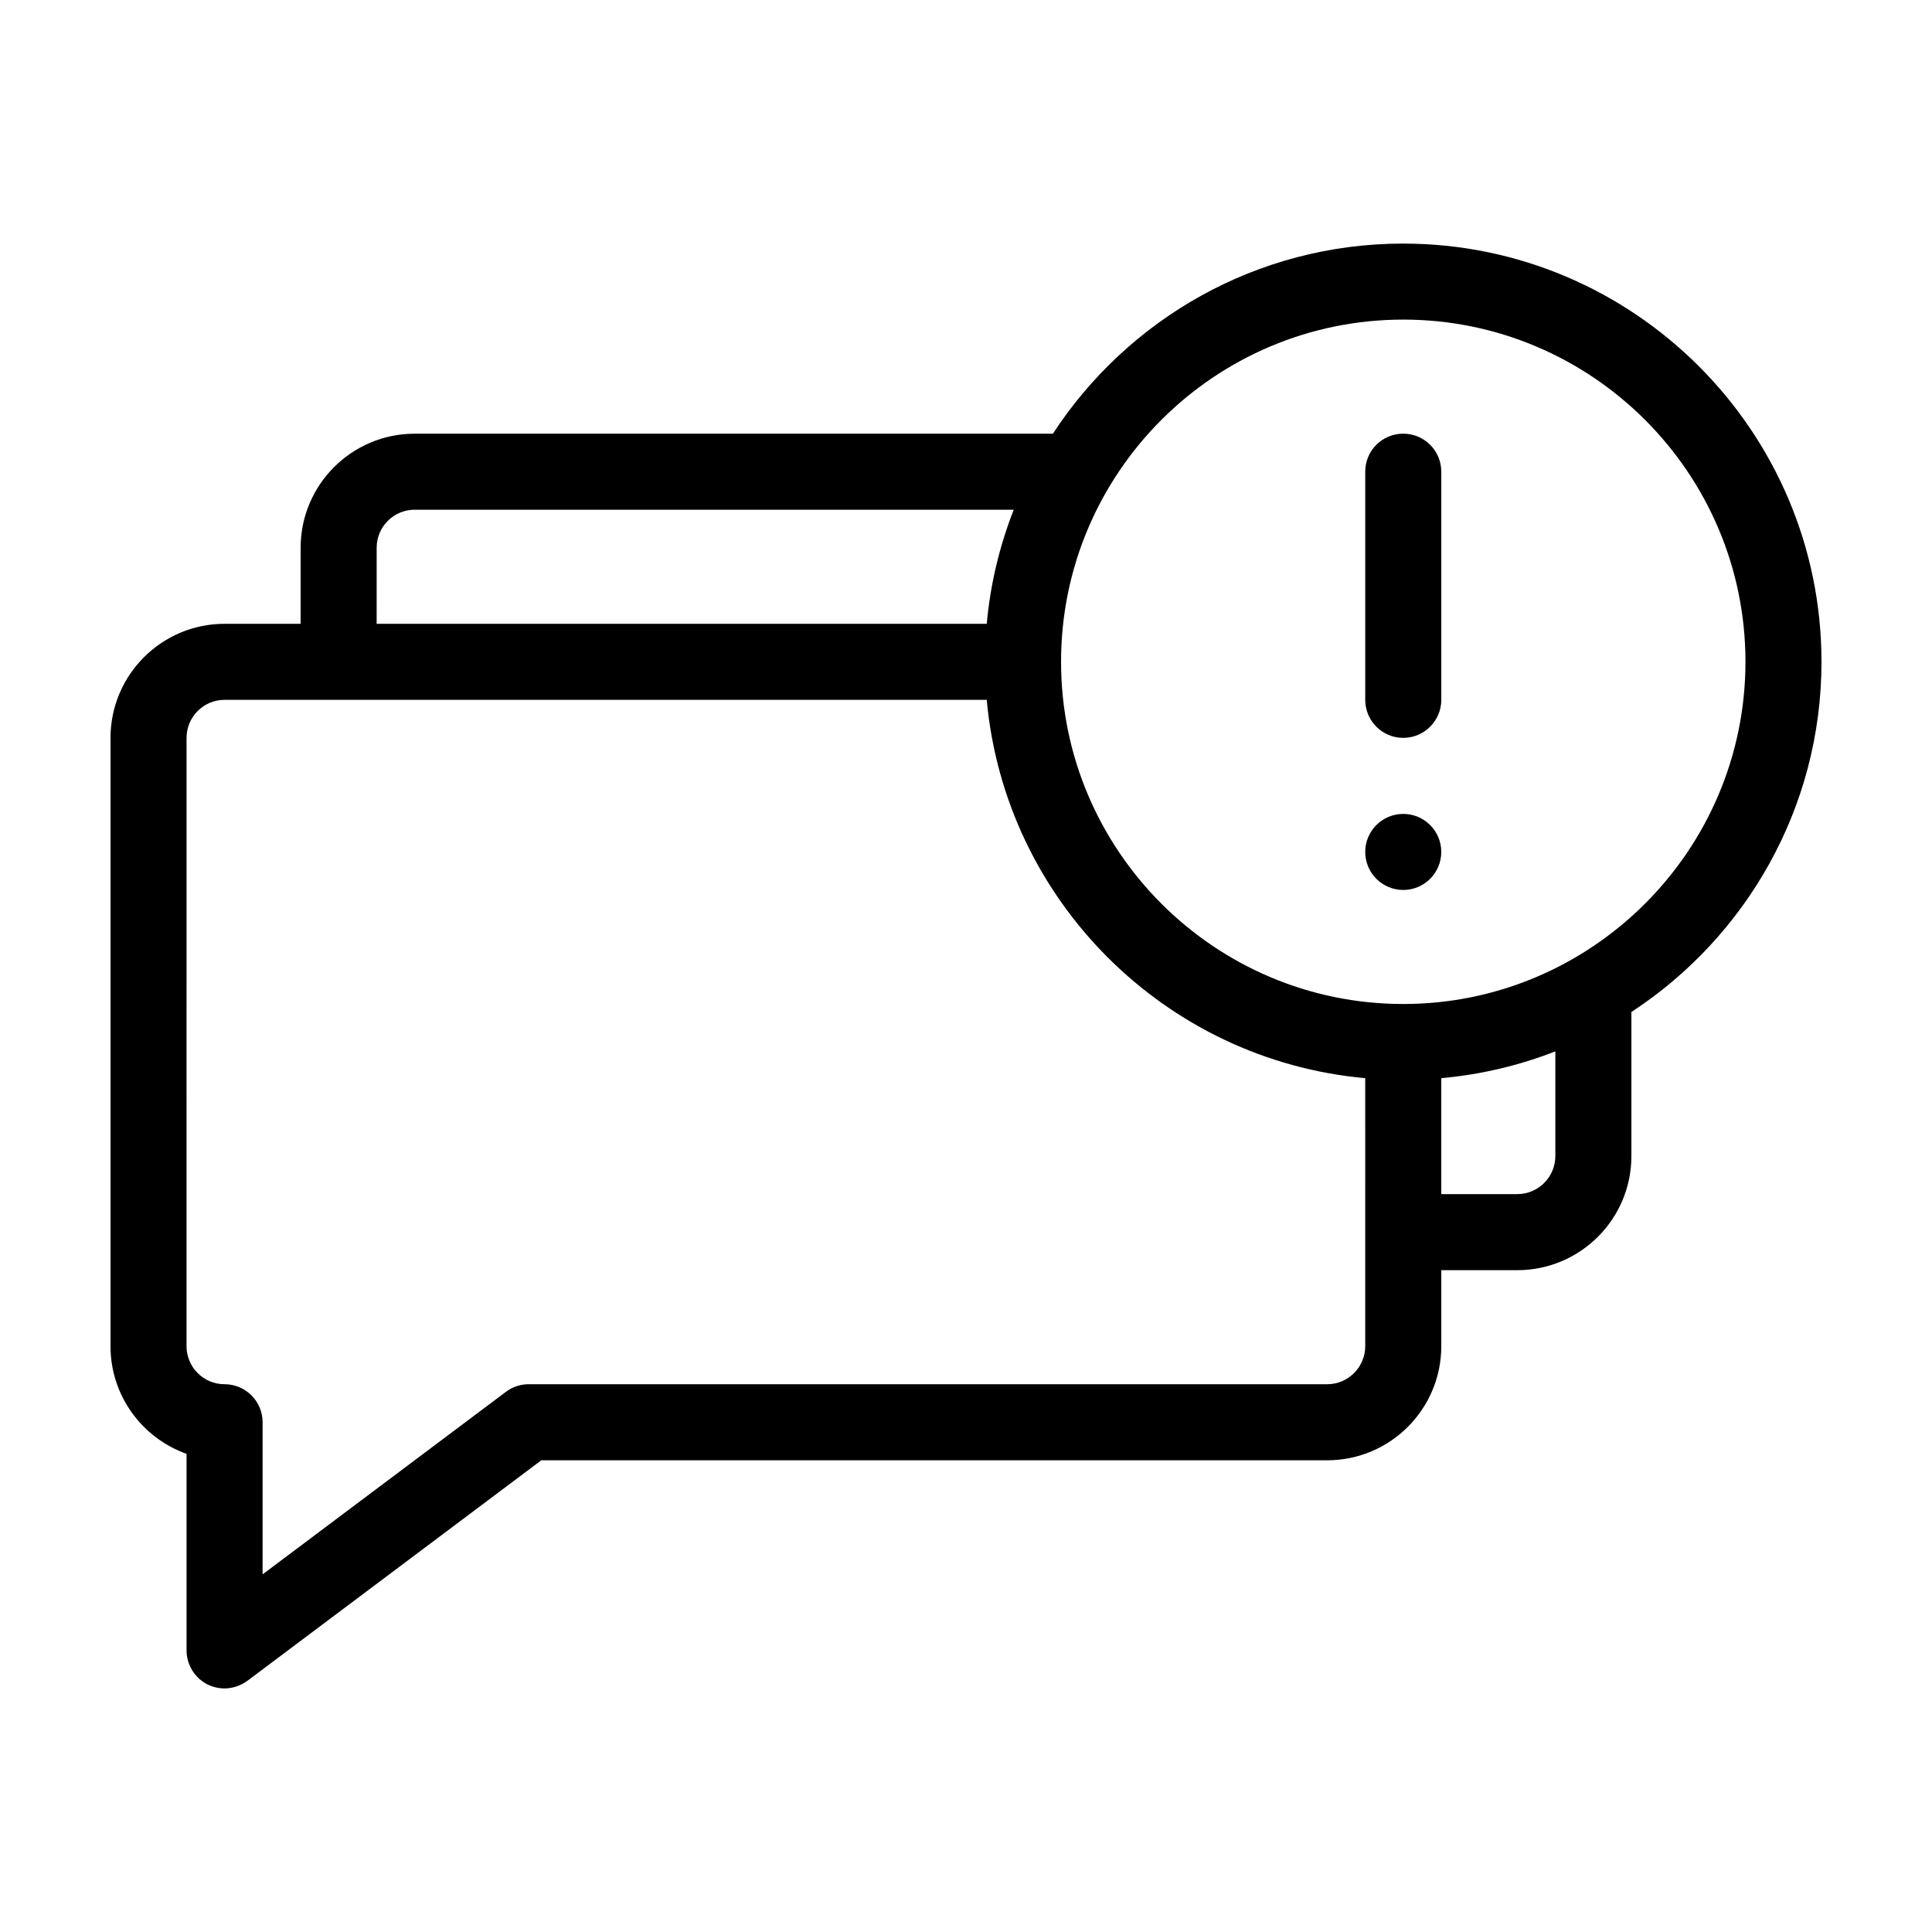 <?xml version="1.0" encoding="UTF-8"?>
<!-- Uploaded to: SVG Repo, www.svgrepo.com, Generator: SVG Repo Mixer Tools -->
<svg fill="#000000" width="800px" height="800px" version="1.1" viewBox="144 144 512 512" xmlns="http://www.w3.org/2000/svg">
 <g>
  <path d="m515.88 208.55c-38.844 0-73.051 20.051-92.852 50.383h-169.13c-16.676 0-30.23 13.551-30.23 30.23v20.152h-20.152c-16.676 0-30.23 13.551-30.23 30.23v161.22c0 13.148 8.414 24.336 20.152 28.516l0.004 52.09c0 3.828 2.168 7.305 5.543 9.02 1.461 0.703 2.969 1.055 4.531 1.055 2.117 0 4.231-0.707 6.047-2.016l77.891-58.441h208.27c16.676 0 30.23-13.551 30.23-30.23v-20.152h20.152c16.676 0 30.23-13.551 30.23-30.23v-38.188c30.273-19.797 50.375-54.004 50.375-92.797 0-61.113-49.723-110.84-110.84-110.84zm-272.06 80.609c0-5.543 4.484-10.078 10.078-10.078h158.75c-3.727 9.523-6.195 19.648-7.152 30.23h-161.68zm261.98 211.6c0 5.543-4.535 10.078-10.078 10.078l-211.6-0.004c-2.215 0-4.332 0.707-6.047 2.016l-64.484 48.367v-40.305c0-5.594-4.535-10.078-10.078-10.078-5.594 0-10.078-4.535-10.078-10.078l0.004-161.21c0-5.543 4.484-10.078 10.078-10.078h201.98c4.836 53.102 47.203 95.473 100.3 100.26zm50.383-50.383c0 5.543-4.535 10.078-10.078 10.078h-20.152v-30.73c10.578-0.957 20.707-3.375 30.23-7.106zm-40.305-40.305c-50.027 0-90.688-40.707-90.688-90.688 0-50.027 40.656-90.688 90.688-90.688 49.977 0 90.688 40.656 90.688 90.688-0.004 49.98-40.711 90.688-90.688 90.688z"/>
  <path d="m515.88 258.93c-5.594 0-10.078 4.484-10.078 10.078v60.457c0 5.543 4.484 10.078 10.078 10.078 5.543 0 10.078-4.535 10.078-10.078l-0.004-60.461c0-5.594-4.531-10.074-10.074-10.074z"/>
  <path d="m525.95 369.77c0 5.566-4.508 10.078-10.074 10.078s-10.078-4.512-10.078-10.078c0-5.566 4.512-10.074 10.078-10.074s10.074 4.508 10.074 10.074"/>
 </g>
</svg>